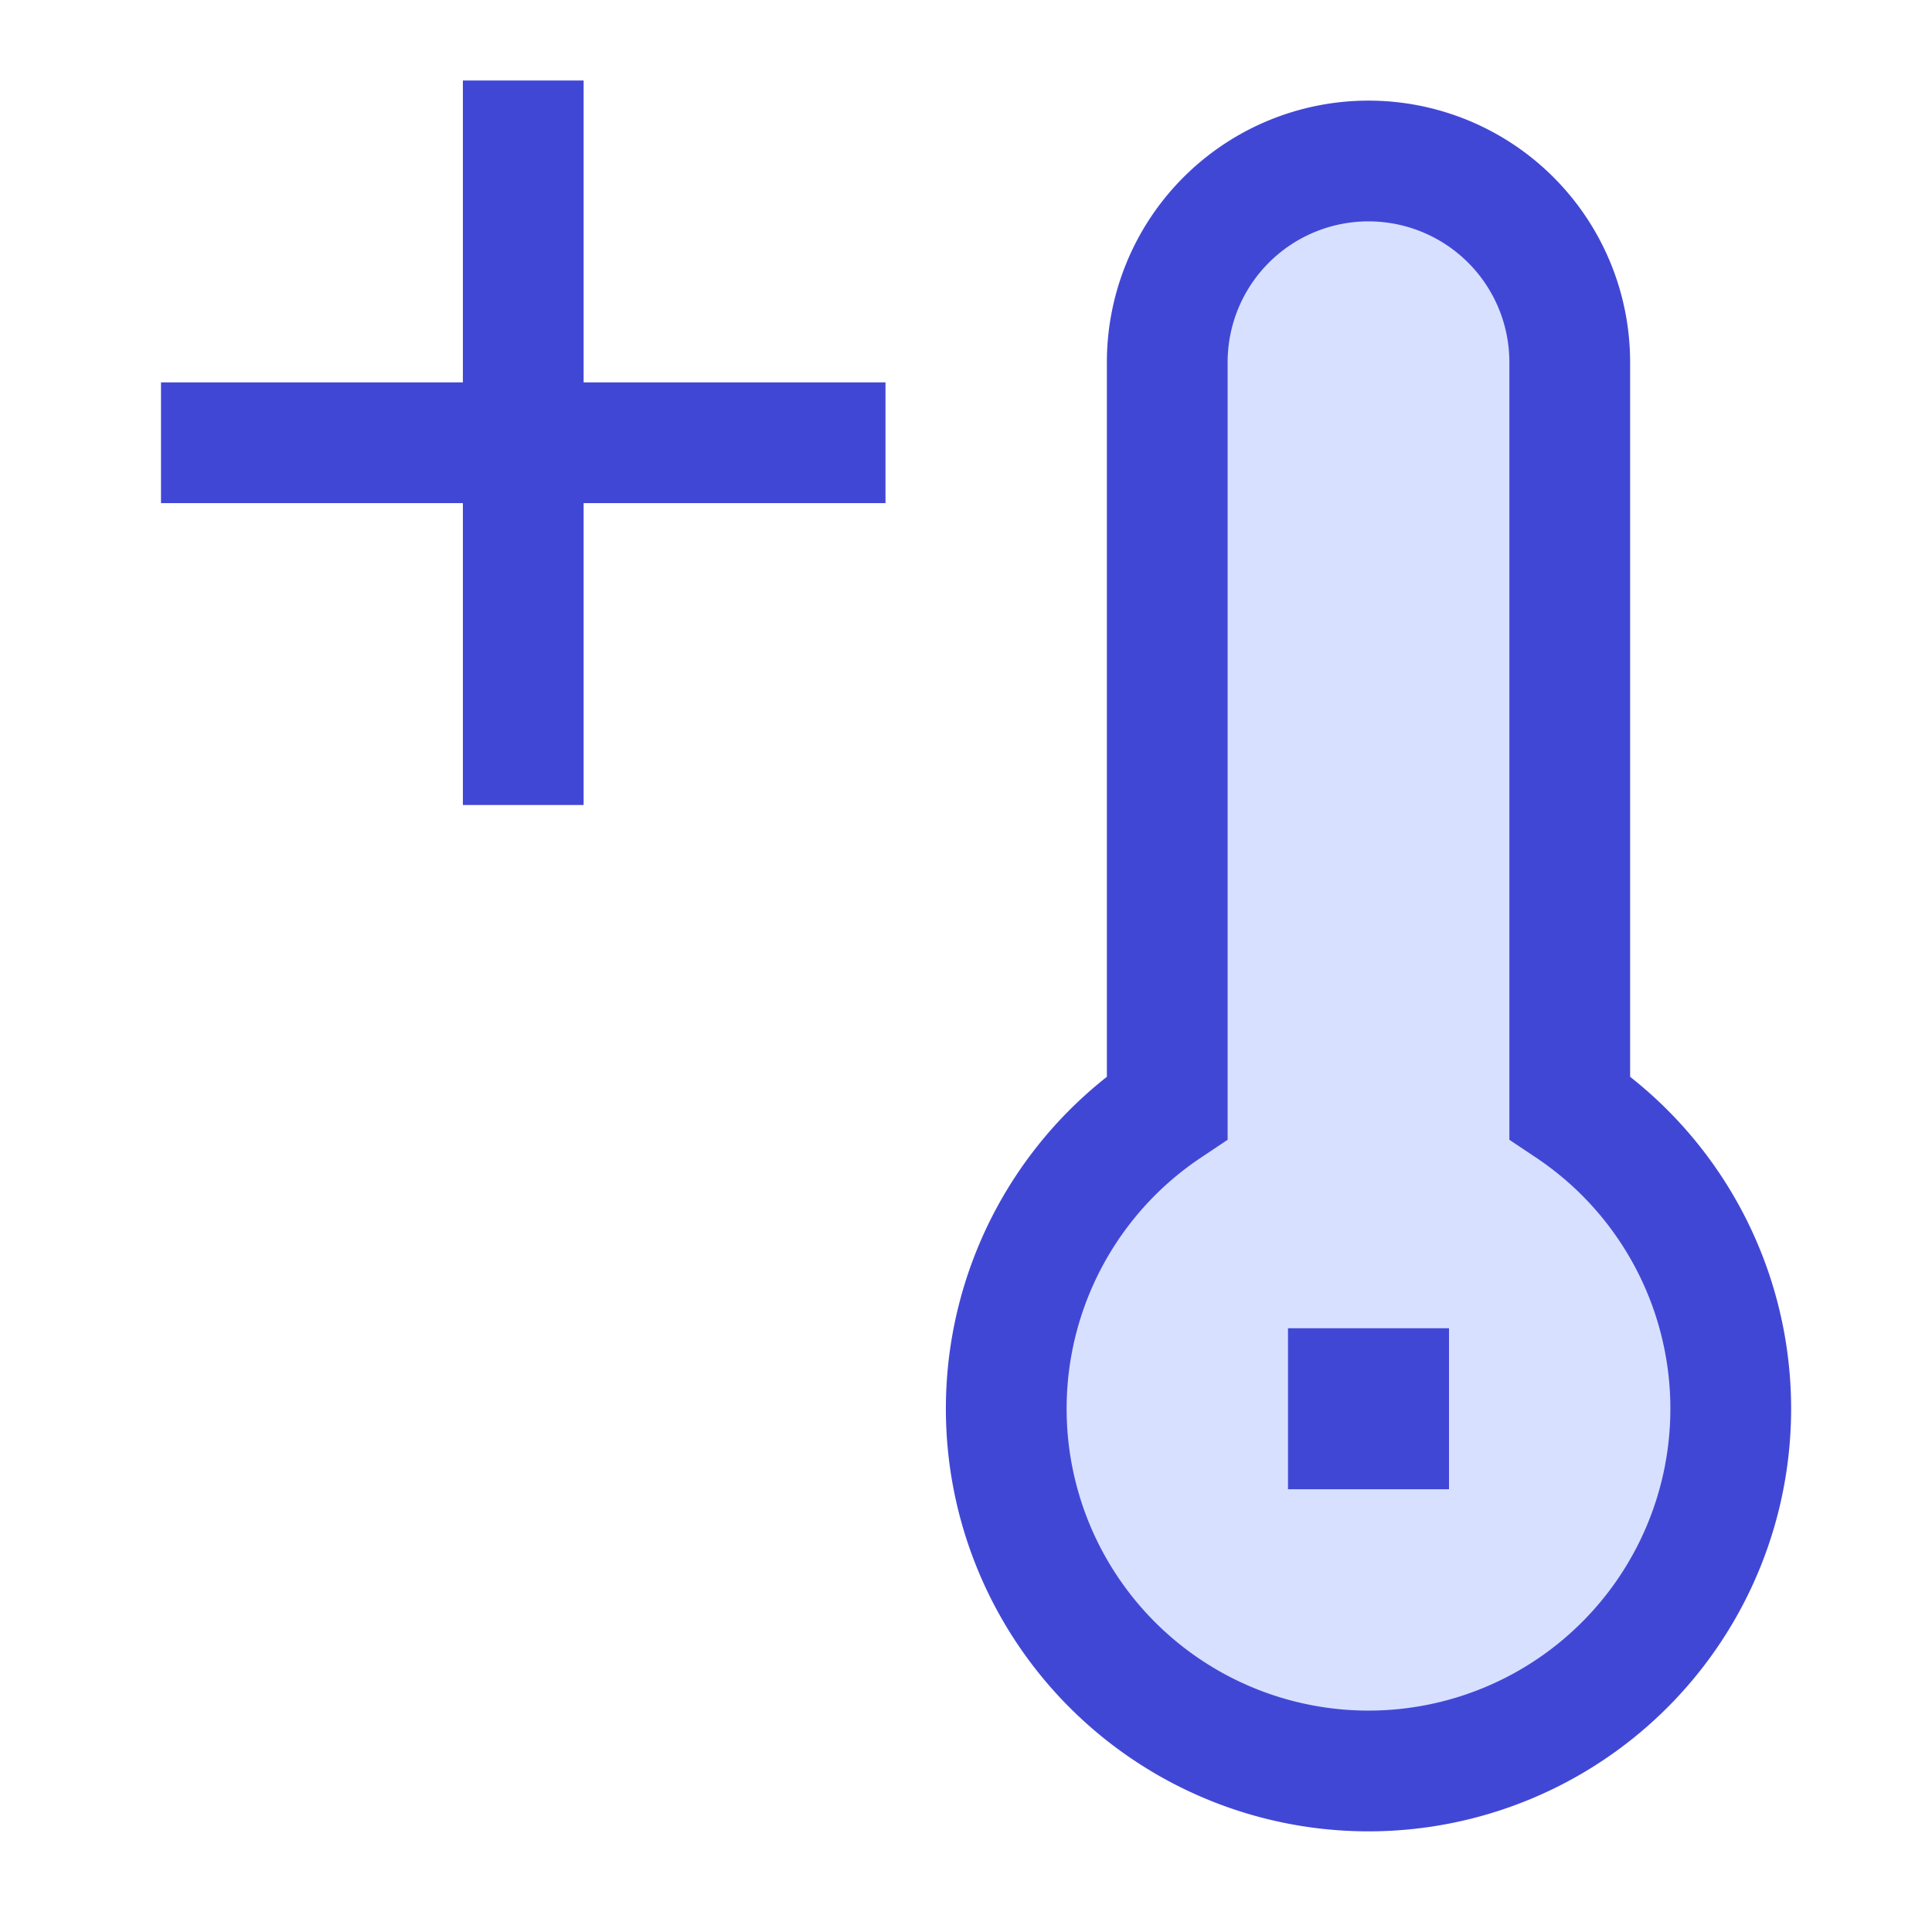 <svg xmlns="http://www.w3.org/2000/svg" fill="none" viewBox="0 0 24 24" id="Thermometer-Positive--Streamline-Sharp">
  <desc>
    Thermometer Positive Streamline Icon: https://streamlinehq.com
  </desc>
  <g id="thermometer-positive--temperature-thermometer-hot-mercury-plus-weather">
    <path id="Union" fill="#d7e0ff" d="M17 2a2.5 2.5 0 0 0 -2.5 2.5v9.258a4.5 4.5 0 1 0 5 0V4.5A2.5 2.5 0 0 0 17 2Z" stroke-width="1.5"></path>
    <path id="Union_2" stroke="#4147d5" d="M17 2a2.5 2.5 0 0 0 -2.5 2.5v9.258a4.5 4.5 0 1 0 5 0V4.5A2.5 2.5 0 0 0 17 2Z" stroke-width="1.5"></path>
    <path id="Vector 1617" stroke="#4147d5" d="M11 5.5H2M6.5 1v9" stroke-width="1.5"></path>
    <path id="Rectangle 811" stroke="#4147d5" d="M16.75 17.25h0.5v0.5h-0.5z" stroke-width="1.5"></path>
  </g>
</svg>